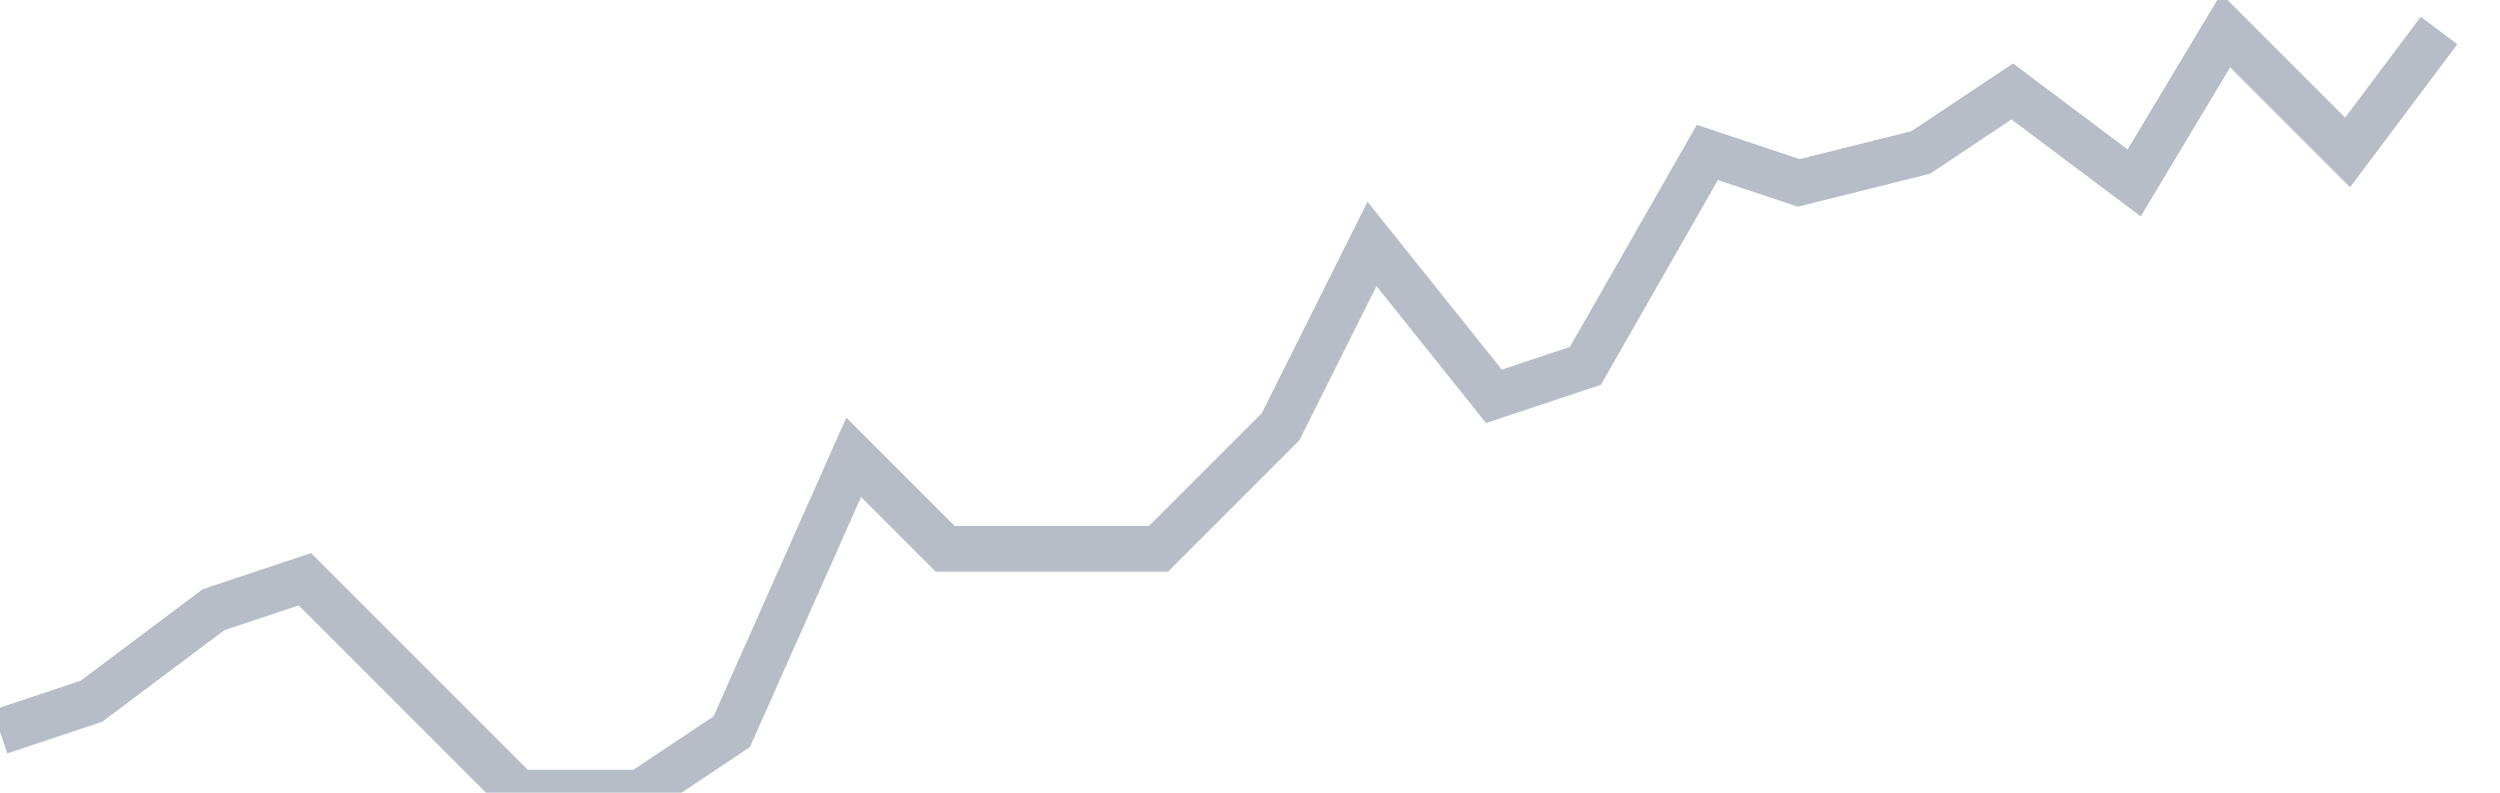 <svg width="82" height="26" fill="none" xmlns="http://www.w3.org/2000/svg"><path d="M0 24l3-1 4-3 3-1 4 4 3 3h4l3-2 4-9 3 3h7l4-4 3-6 4 5 3-1 4-7 3 1 4-1 3-2 4 3 3-5 4 4 3-4" stroke="#B7BDC6" stroke-width="1.5"/></svg>
